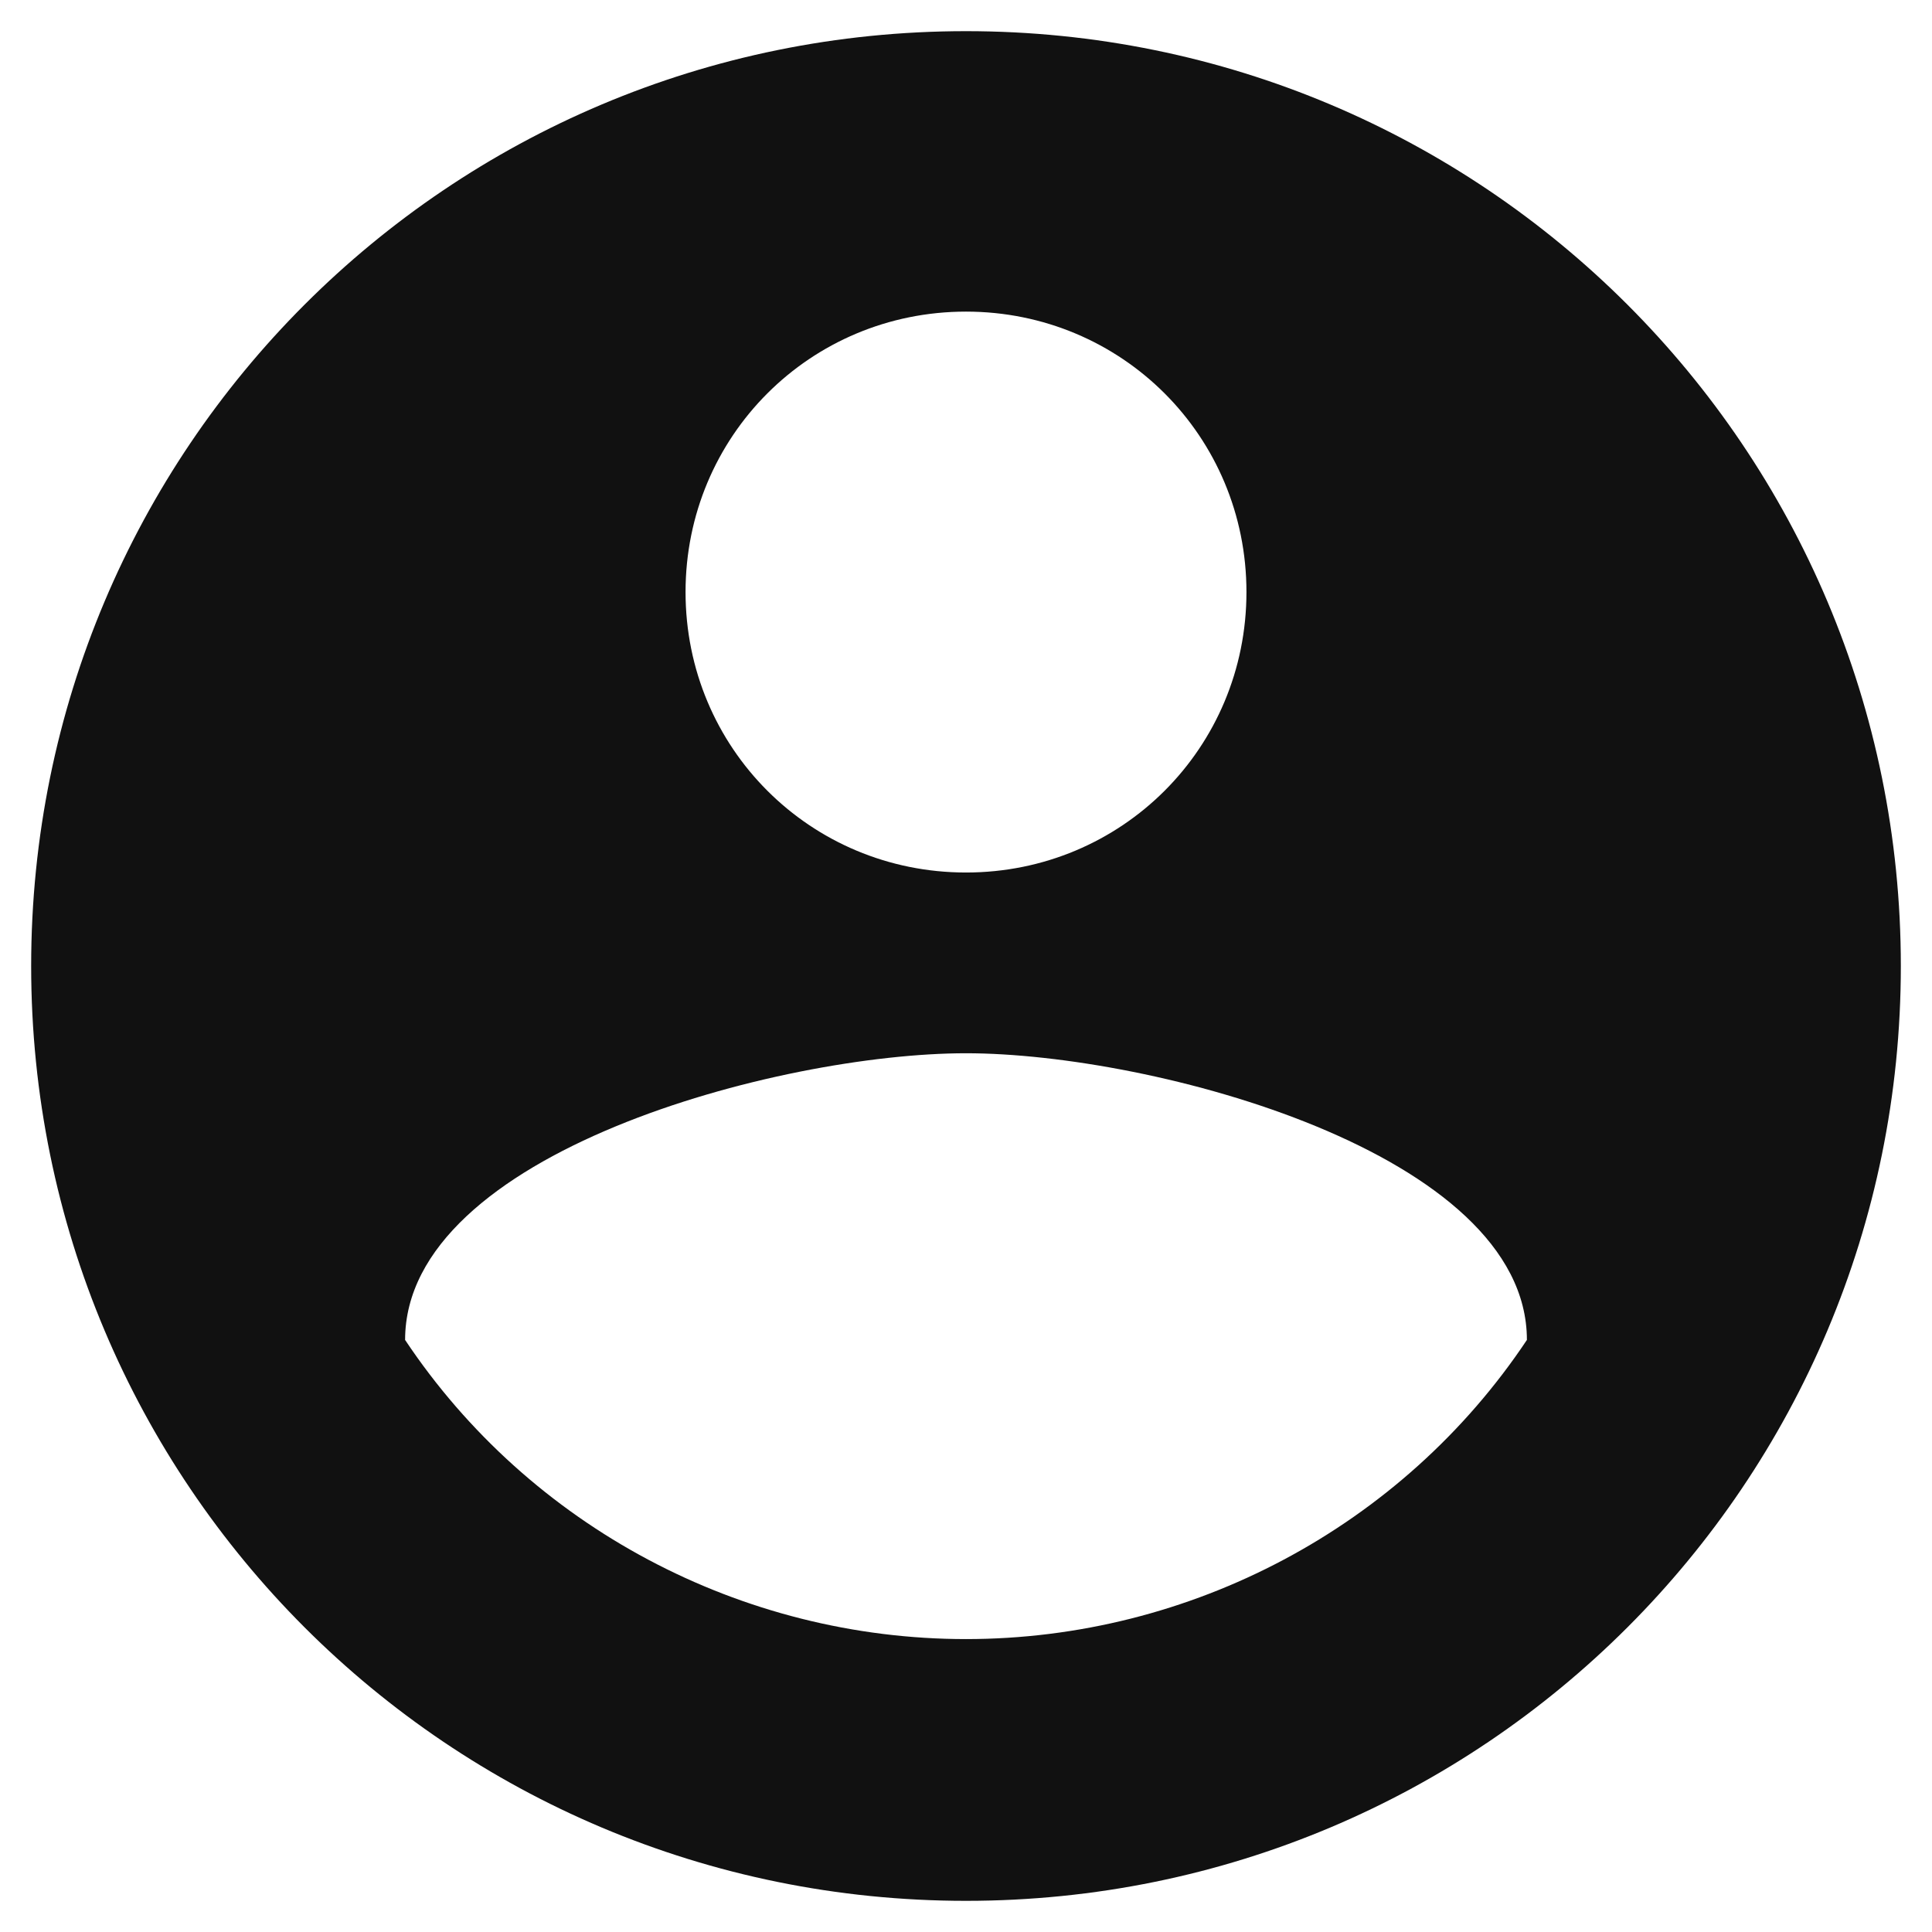 <?xml version="1.0" encoding="utf-8"?>
<!-- Generator: Adobe Illustrator 23.0.6, SVG Export Plug-In . SVG Version: 6.00 Build 0)  -->
<svg version="1.1" id="Layer_1" xmlns="http://www.w3.org/2000/svg" xmlns:xlink="http://www.w3.org/1999/xlink" x="0px" y="0px"
	 viewBox="0 0 31 31" style="enable-background:new 0 0 31 31;" xml:space="preserve">
<style type="text/css">
	.st0{fill:#111111;}
</style>
<title>01_User</title>
<g id="Icons">
	<g id="ICONS-2">
		<g id="header">
			<g id="sharp-account_circle-24px">
				<g id="Shape">
					<path class="st0" d="M15.5,0.5c-8.3,0-15,6.7-15,15s6.7,15,15,15s15-6.7,15-15S23.8,0.5,15.5,0.5z M15.5,5C18,5,20,7,20,9.5
						S18,14,15.5,14S11,12,11,9.5S13,5,15.5,5L15.5,5z M15.5,26.3c-3.6,0-7-1.8-9-4.8c0-3,6-4.6,9-4.6s9,1.6,9,4.6
						C22.5,24.5,19.1,26.3,15.5,26.3z"/>
				</g>
			</g>
		</g>
	</g>
</g>
</svg>
